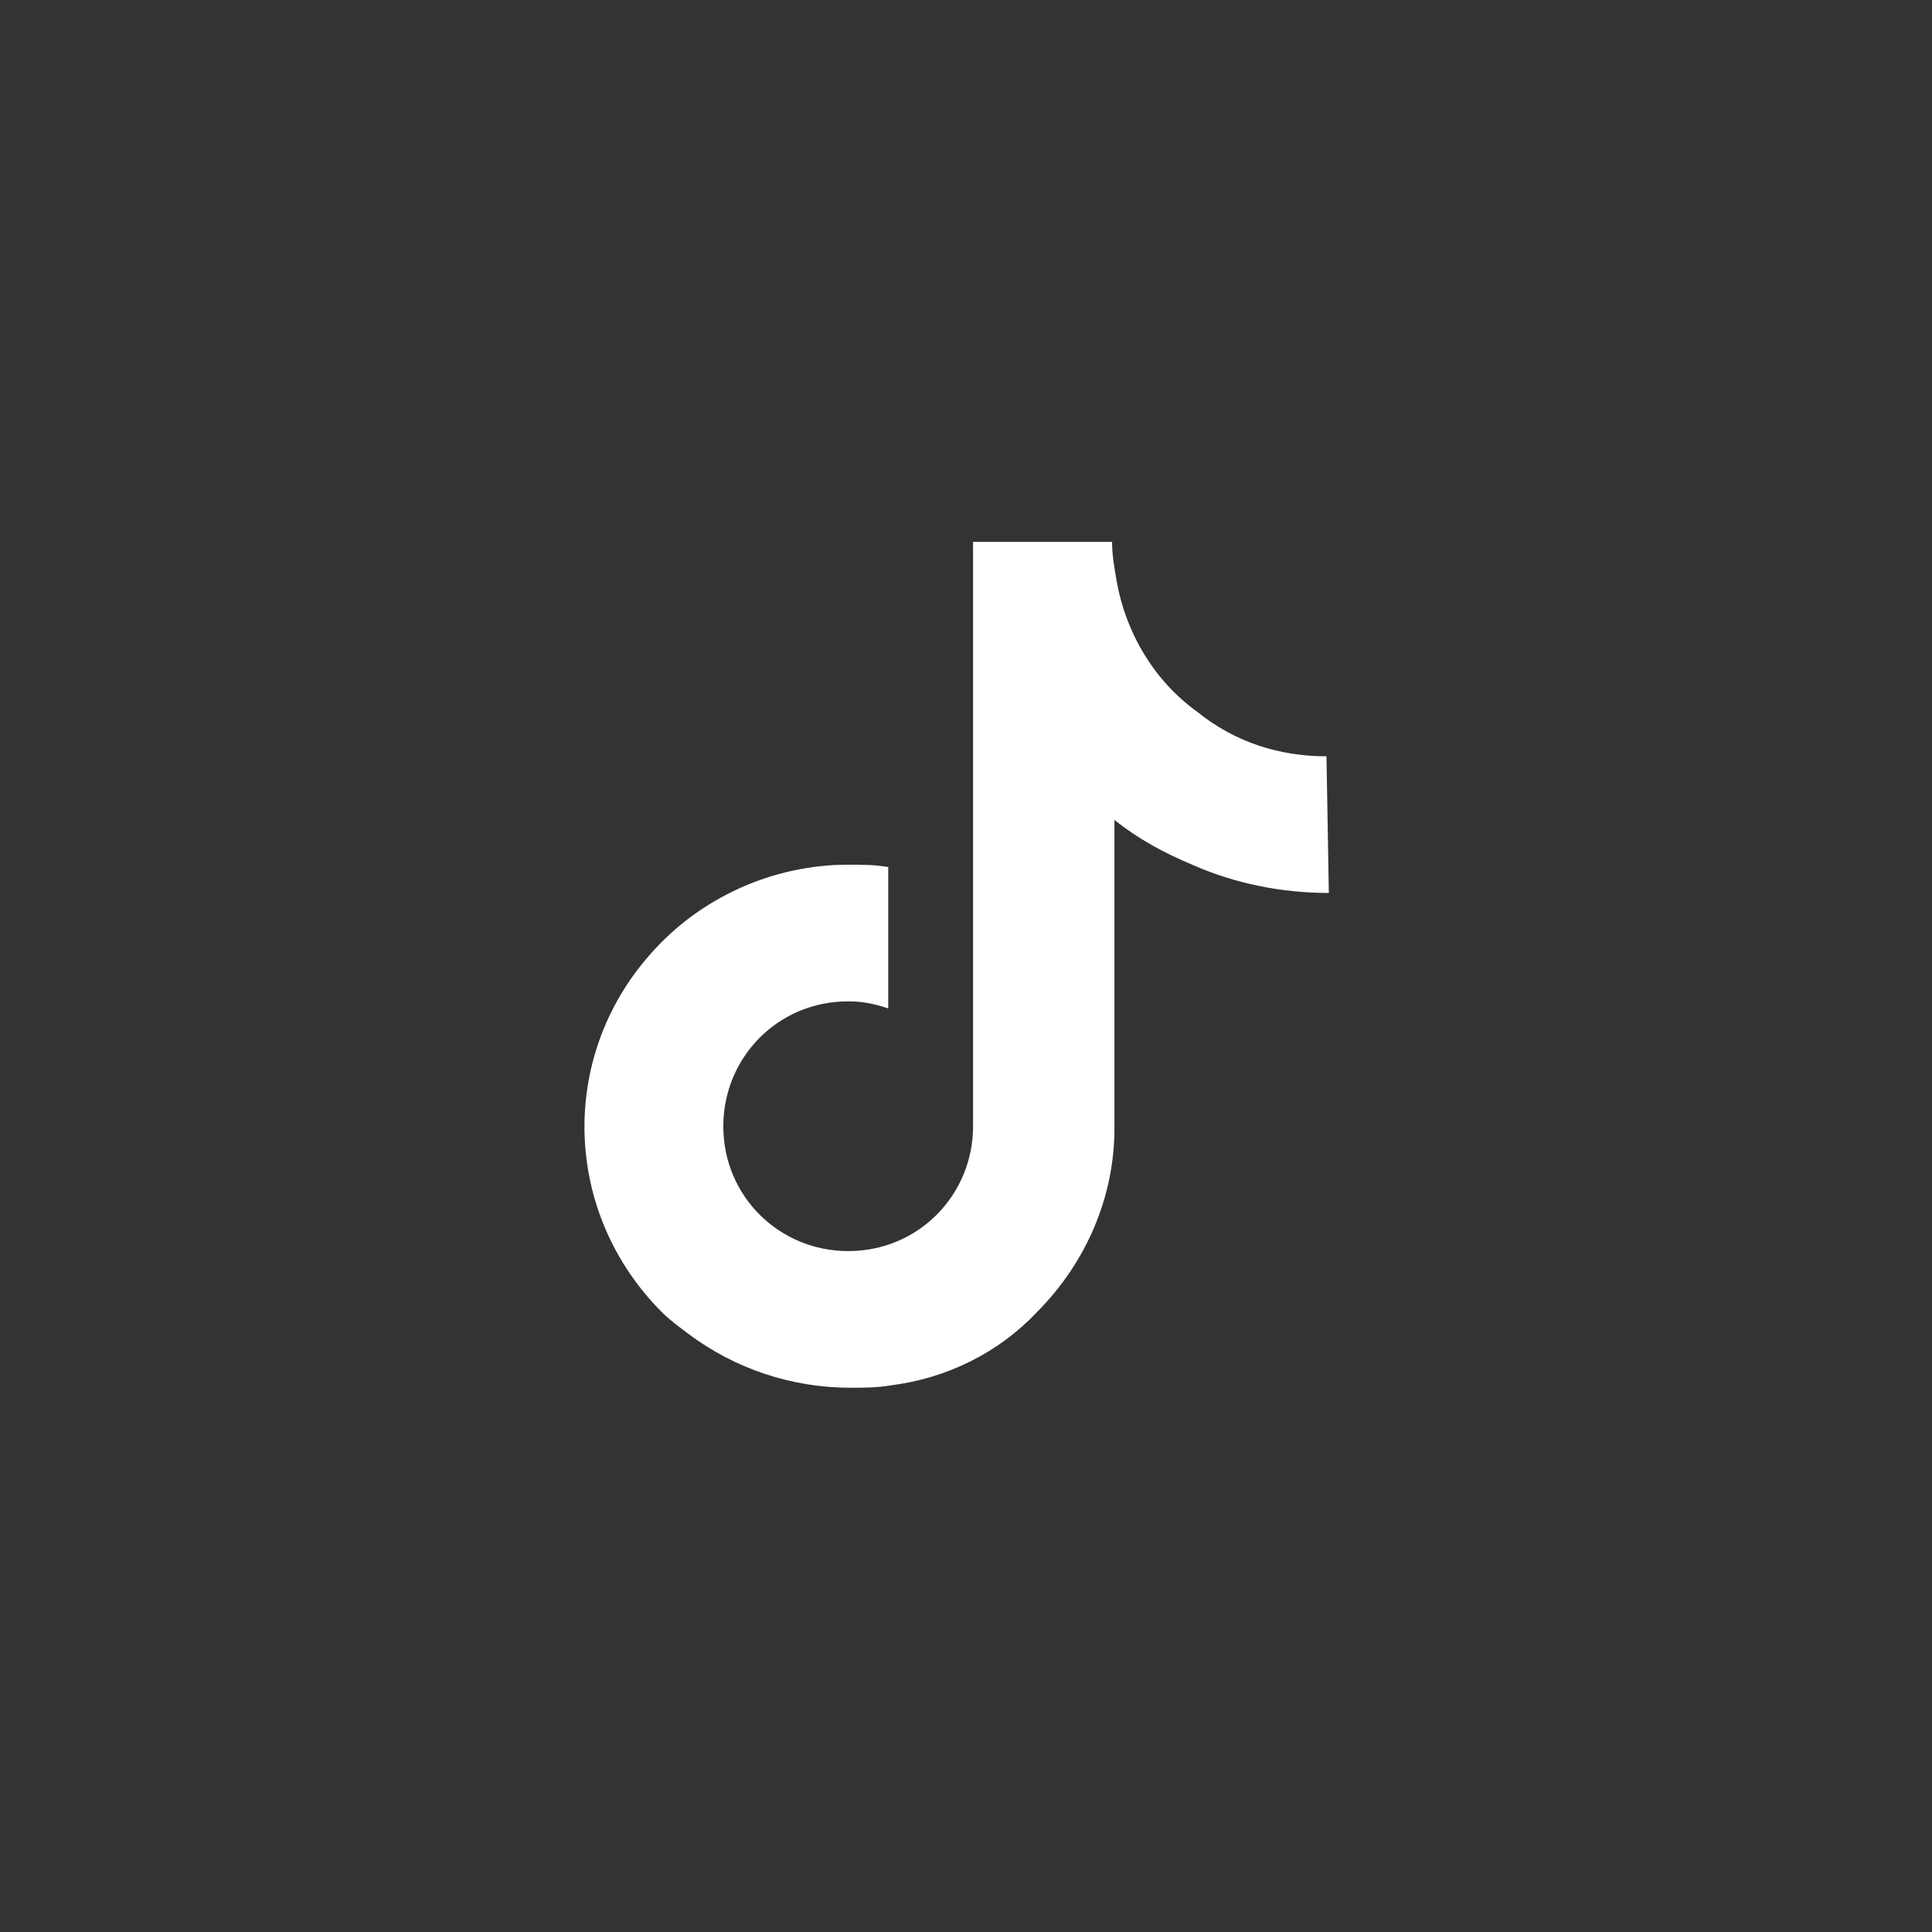 <?xml version="1.0" encoding="utf-8"?>
<!-- Generator: Adobe Illustrator 24.0.2, SVG Export Plug-In . SVG Version: 6.00 Build 0)  -->
<svg version="1.1" id="Layer_1" xmlns="http://www.w3.org/2000/svg" xmlns:xlink="http://www.w3.org/1999/xlink" x="0px" y="0px"
	 viewBox="0 0 82 82" style="enable-background:new 0 0 82 82;" xml:space="preserve">
<rect x="0" y="0" width="82" height="82" fill="#333333" stroke="none"/>
<style type="text/css">
	.st0{fill:#FFFFFF;}
</style>
<title>pinterest</title>
<g id="Layer_2_2_">
	<g id="Layer_1-2">
		<path class="st0" d="M56.3,32.1c-2,0-3.9-0.6-5.5-1.9c-1.8-1.3-3-3.3-3.4-5.5c-0.1-0.6-0.2-1.1-0.2-1.7h-5.9v24.8
			c0,2.9-2.3,5.3-5.3,5.3c-2.9,0-5.3-2.3-5.3-5.3c0-2.9,2.3-5.3,5.3-5.3c0.6,0,1.1,0.1,1.7,0.3v-6c-0.6-0.1-1.1-0.1-1.7-0.1
			c-3.2,0-6.3,1.4-8.4,3.8c-3.9,4.4-3.7,11,0.5,15.2c0.3,0.3,0.7,0.6,1.1,0.9c2,1.5,4.4,2.3,6.9,2.3c0.6,0,1.1,0,1.7-0.1
			c2.4-0.3,4.6-1.4,6.2-3.1c2.1-2.1,3.3-4.9,3.3-7.8V34.8c1,0.8,2.1,1.4,3.3,1.9c1.8,0.8,3.8,1.2,5.8,1.2L56.3,32.1L56.3,32.1
			L56.3,32.1z"/>
	</g>
</g>
</svg>
